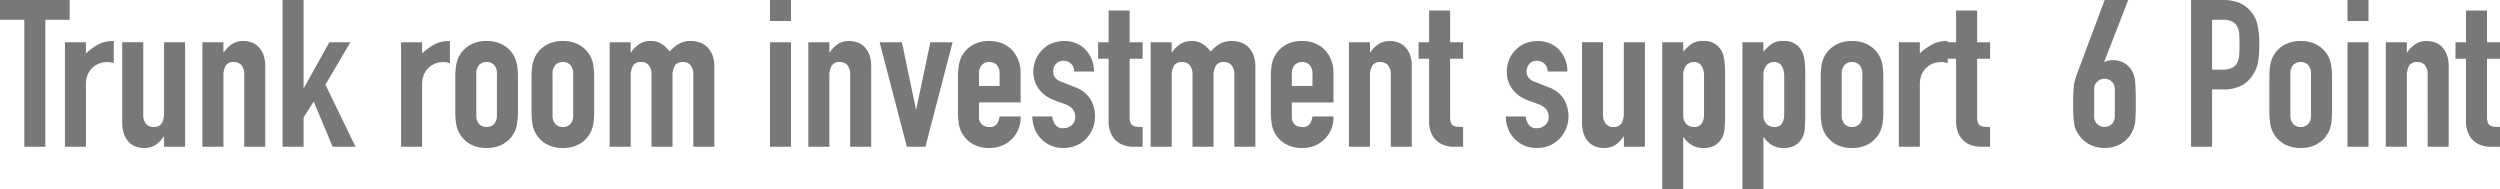 <svg xmlns="http://www.w3.org/2000/svg" width="667.15" height="50.435" viewBox="0 0 667.15 50.435">
  <path id="investment_box04_title" d="M-327.085,0V-33.88h-6.49v-5.28h18.59v5.28h-6.49V0Zm10.835,0V-27.885h5.61v2.97a17.023,17.023,0,0,1,3.355-2.42,8.566,8.566,0,0,1,4.07-.88v5.94a4.551,4.551,0,0,0-1.705-.33,6.682,6.682,0,0,0-1.9.3,4.934,4.934,0,0,0-1.842,1.017,5.3,5.3,0,0,0-1.43,1.87,6.63,6.63,0,0,0-.55,2.86V0Zm32.065-27.885V0h-5.61V-2.695h-.11a7.974,7.974,0,0,1-2.117,2.172,5.455,5.455,0,0,1-3.163.852,6.422,6.422,0,0,1-2.09-.358,4.837,4.837,0,0,1-1.87-1.183,5.957,5.957,0,0,1-1.32-2.117,8.879,8.879,0,0,1-.495-3.163v-21.4h5.61V-8.58a3.732,3.732,0,0,0,.715,2.42,2.472,2.472,0,0,0,2.035.88,2.366,2.366,0,0,0,2.2-.99,5.532,5.532,0,0,0,.605-2.86V-27.885ZM-279.565,0V-27.885h5.61v2.7h.11a7.974,7.974,0,0,1,2.117-2.172,5.455,5.455,0,0,1,3.163-.853,6.422,6.422,0,0,1,2.09.358,4.837,4.837,0,0,1,1.87,1.182,5.957,5.957,0,0,1,1.32,2.118,8.879,8.879,0,0,1,.495,3.163V0h-5.61V-19.305a3.732,3.732,0,0,0-.715-2.42,2.472,2.472,0,0,0-2.035-.88,2.366,2.366,0,0,0-2.2.99,5.533,5.533,0,0,0-.6,2.86V0Zm21.395,0V-39.16h5.61v23.43h.11l6.765-12.155h5.61l-6.655,11.33L-238.7,0h-6.1l-5.06-12.045-2.7,4.235V0Zm31.625,0V-27.885h5.61v2.97a17.024,17.024,0,0,1,3.355-2.42,8.566,8.566,0,0,1,4.07-.88v5.94a4.551,4.551,0,0,0-1.705-.33,6.682,6.682,0,0,0-1.9.3,4.934,4.934,0,0,0-1.842,1.017,5.3,5.3,0,0,0-1.43,1.87,6.63,6.63,0,0,0-.55,2.86V0Zm14.465-18.535a20.682,20.682,0,0,1,.22-3.135,7.609,7.609,0,0,1,.825-2.53,7.582,7.582,0,0,1,2.833-2.915,8.6,8.6,0,0,1,4.482-1.1,8.6,8.6,0,0,1,4.482,1.1A7.582,7.582,0,0,1-196.4-24.2a7.609,7.609,0,0,1,.825,2.53,20.682,20.682,0,0,1,.22,3.135V-9.35a20.682,20.682,0,0,1-.22,3.135,7.609,7.609,0,0,1-.825,2.53A7.582,7.582,0,0,1-199.237-.77,8.6,8.6,0,0,1-203.72.33,8.6,8.6,0,0,1-208.2-.77a7.582,7.582,0,0,1-2.833-2.915,7.609,7.609,0,0,1-.825-2.53,20.682,20.682,0,0,1-.22-3.135Zm5.61,10.065a3.4,3.4,0,0,0,.742,2.393,2.61,2.61,0,0,0,2.008.8,2.61,2.61,0,0,0,2.007-.8,3.4,3.4,0,0,0,.743-2.393V-19.415a3.4,3.4,0,0,0-.743-2.392,2.61,2.61,0,0,0-2.007-.8,2.61,2.61,0,0,0-2.008.8,3.4,3.4,0,0,0-.742,2.392Zm14.74-10.065a20.682,20.682,0,0,1,.22-3.135,7.609,7.609,0,0,1,.825-2.53,7.582,7.582,0,0,1,2.833-2.915,8.6,8.6,0,0,1,4.482-1.1,8.6,8.6,0,0,1,4.482,1.1,7.582,7.582,0,0,1,2.833,2.915,7.609,7.609,0,0,1,.825,2.53,20.682,20.682,0,0,1,.22,3.135V-9.35a20.682,20.682,0,0,1-.22,3.135,7.609,7.609,0,0,1-.825,2.53A7.582,7.582,0,0,1-178.887-.77,8.6,8.6,0,0,1-183.37.33a8.6,8.6,0,0,1-4.482-1.1,7.582,7.582,0,0,1-2.833-2.915,7.609,7.609,0,0,1-.825-2.53,20.682,20.682,0,0,1-.22-3.135Zm5.61,10.065a3.4,3.4,0,0,0,.742,2.393,2.61,2.61,0,0,0,2.008.8,2.61,2.61,0,0,0,2.007-.8,3.4,3.4,0,0,0,.743-2.393V-19.415a3.4,3.4,0,0,0-.743-2.392,2.61,2.61,0,0,0-2.007-.8,2.61,2.61,0,0,0-2.008.8,3.4,3.4,0,0,0-.742,2.392ZM-170.885,0V-27.885h5.61v2.7h.11a7.974,7.974,0,0,1,2.118-2.172,5.455,5.455,0,0,1,3.162-.853,5.008,5.008,0,0,1,3.025.88,9.013,9.013,0,0,1,1.98,1.925,11.8,11.8,0,0,1,2.31-1.98,6.409,6.409,0,0,1,3.52-.825,6.92,6.92,0,0,1,2.145.358,5.236,5.236,0,0,1,1.98,1.182,6.158,6.158,0,0,1,1.43,2.118,8.077,8.077,0,0,1,.55,3.163V0h-5.61V-19.305a3.732,3.732,0,0,0-.715-2.42,2.472,2.472,0,0,0-2.035-.88,2.366,2.366,0,0,0-2.2.99,5.533,5.533,0,0,0-.6,2.86V0h-5.61V-19.305a3.732,3.732,0,0,0-.715-2.42,2.472,2.472,0,0,0-2.035-.88,2.366,2.366,0,0,0-2.2.99,5.533,5.533,0,0,0-.6,2.86V0Zm42.79,0V-27.885h5.61V0Zm0-33.55v-5.61h5.61v5.61ZM-117.865,0V-27.885h5.61v2.7h.11a7.974,7.974,0,0,1,2.118-2.172,5.455,5.455,0,0,1,3.162-.853,6.422,6.422,0,0,1,2.09.358,4.837,4.837,0,0,1,1.87,1.182,5.958,5.958,0,0,1,1.32,2.118,8.879,8.879,0,0,1,.5,3.163V0h-5.61V-19.305a3.732,3.732,0,0,0-.715-2.42,2.472,2.472,0,0,0-2.035-.88,2.366,2.366,0,0,0-2.2.99,5.533,5.533,0,0,0-.605,2.86V0Zm38.5-27.885L-86.625,0h-4.95l-7.26-27.885h5.94l3.74,17.82h.11l3.74-17.82Zm18.15,16.06h-11.11v3.8a2.694,2.694,0,0,0,.742,2.035,2.772,2.772,0,0,0,2.008.715,2.21,2.21,0,0,0,2.117-.935,5.03,5.03,0,0,0,.633-1.87h5.61a8.031,8.031,0,0,1-2.255,5.94A7.89,7.89,0,0,1-66.11-.33a8.715,8.715,0,0,1-3.465.66,8.6,8.6,0,0,1-4.483-1.1A7.582,7.582,0,0,1-76.89-3.685a7.609,7.609,0,0,1-.825-2.53,20.682,20.682,0,0,1-.22-3.135v-9.185a20.682,20.682,0,0,1,.22-3.135,7.609,7.609,0,0,1,.825-2.53,7.582,7.582,0,0,1,2.832-2.915,8.6,8.6,0,0,1,4.483-1.1,8.916,8.916,0,0,1,3.493.66,7.824,7.824,0,0,1,2.667,1.815,9.009,9.009,0,0,1,2.2,6.215Zm-11.11-4.4h5.5v-3.19a3.4,3.4,0,0,0-.743-2.392,2.61,2.61,0,0,0-2.007-.8,2.61,2.61,0,0,0-2.008.8,3.4,3.4,0,0,0-.742,2.392Zm25.41-3.85a2.79,2.79,0,0,0-.908-2.145,2.952,2.952,0,0,0-1.952-.715,2.508,2.508,0,0,0-2.035.853,2.952,2.952,0,0,0-.715,1.952,3.252,3.252,0,0,0,.385,1.512,3.583,3.583,0,0,0,1.98,1.347l3.3,1.32a8,8,0,0,1,4.317,3.3A9.112,9.112,0,0,1-41.36-8.085a8.4,8.4,0,0,1-.632,3.273,8.694,8.694,0,0,1-1.733,2.668A7.89,7.89,0,0,1-46.365-.33,8.427,8.427,0,0,1-49.72.33a8.088,8.088,0,0,1-5.72-2.145,7.875,7.875,0,0,1-1.87-2.612,9.342,9.342,0,0,1-.77-3.658h5.28A5.344,5.344,0,0,0-52-5.94a2.436,2.436,0,0,0,2.228.99,3.315,3.315,0,0,0,2.173-.8,2.733,2.733,0,0,0,.962-2.227,3.256,3.256,0,0,0-.6-1.98,4.762,4.762,0,0,0-2.2-1.43l-2.7-.99a9.18,9.18,0,0,1-4.153-2.942A7.535,7.535,0,0,1-57.8-20.075a8.092,8.092,0,0,1,.66-3.272A7.962,7.962,0,0,1-55.33-25.96a7.409,7.409,0,0,1,2.585-1.677,8.724,8.724,0,0,1,3.19-.577,8.167,8.167,0,0,1,3.162.605,7.228,7.228,0,0,1,2.5,1.7,8.131,8.131,0,0,1,1.65,2.612,8.582,8.582,0,0,1,.6,3.217Zm9.185-7.81v-8.47h5.61v8.47h3.465v4.4H-32.12V-8.03a4.849,4.849,0,0,0,.193,1.54,1.53,1.53,0,0,0,.632.825,2.386,2.386,0,0,0,1.073.33q.633.055,1.567.055V0h-2.31a7.577,7.577,0,0,1-3.218-.605,5.8,5.8,0,0,1-2.062-1.54,6.049,6.049,0,0,1-1.127-2.117,7.875,7.875,0,0,1-.357-2.283v-16.94h-2.805v-4.4ZM-26.51,0V-27.885h5.61v2.7h.11a7.974,7.974,0,0,1,2.118-2.172,5.455,5.455,0,0,1,3.163-.853,5.008,5.008,0,0,1,3.025.88A9.013,9.013,0,0,1-10.5-25.41a11.8,11.8,0,0,1,2.31-1.98,6.409,6.409,0,0,1,3.52-.825,6.92,6.92,0,0,1,2.145.358A5.236,5.236,0,0,1-.55-26.675,6.158,6.158,0,0,1,.88-24.558,8.077,8.077,0,0,1,1.43-21.4V0H-4.18V-19.305a3.732,3.732,0,0,0-.715-2.42,2.472,2.472,0,0,0-2.035-.88,2.366,2.366,0,0,0-2.2.99,5.533,5.533,0,0,0-.6,2.86V0h-5.61V-19.305a3.732,3.732,0,0,0-.715-2.42,2.472,2.472,0,0,0-2.035-.88,2.366,2.366,0,0,0-2.2.99,5.533,5.533,0,0,0-.6,2.86V0ZM22.275-11.825H11.165v3.8a2.694,2.694,0,0,0,.742,2.035,2.772,2.772,0,0,0,2.008.715,2.21,2.21,0,0,0,2.117-.935,5.03,5.03,0,0,0,.632-1.87h5.61a8.031,8.031,0,0,1-2.255,5.94A7.89,7.89,0,0,1,17.38-.33a8.715,8.715,0,0,1-3.465.66A8.6,8.6,0,0,1,9.433-.77,7.582,7.582,0,0,1,6.6-3.685a7.609,7.609,0,0,1-.825-2.53,20.682,20.682,0,0,1-.22-3.135v-9.185a20.682,20.682,0,0,1,.22-3.135A7.609,7.609,0,0,1,6.6-24.2a7.582,7.582,0,0,1,2.832-2.915,8.6,8.6,0,0,1,4.483-1.1,8.916,8.916,0,0,1,3.492.66,7.824,7.824,0,0,1,2.667,1.815,9.009,9.009,0,0,1,2.2,6.215Zm-11.11-4.4h5.5v-3.19a3.4,3.4,0,0,0-.742-2.392,2.61,2.61,0,0,0-2.007-.8,2.61,2.61,0,0,0-2.008.8,3.4,3.4,0,0,0-.742,2.392ZM26.4,0V-27.885h5.61v2.7h.11a7.974,7.974,0,0,1,2.118-2.172,5.455,5.455,0,0,1,3.162-.853,6.422,6.422,0,0,1,2.09.358,4.837,4.837,0,0,1,1.87,1.182,5.958,5.958,0,0,1,1.32,2.118,8.879,8.879,0,0,1,.495,3.163V0h-5.61V-19.305a3.732,3.732,0,0,0-.715-2.42,2.472,2.472,0,0,0-2.035-.88,2.366,2.366,0,0,0-2.2.99,5.533,5.533,0,0,0-.605,2.86V0ZM47.8-27.885v-8.47h5.61v8.47H56.87v4.4H53.405V-8.03A4.849,4.849,0,0,0,53.6-6.49a1.53,1.53,0,0,0,.632.825,2.386,2.386,0,0,0,1.073.33q.632.055,1.568.055V0H54.56a7.577,7.577,0,0,1-3.218-.605,5.8,5.8,0,0,1-2.062-1.54,6.049,6.049,0,0,1-1.127-2.117A7.875,7.875,0,0,1,47.8-6.545v-16.94H44.99v-4.4Zm31.625,7.81a2.79,2.79,0,0,0-.908-2.145,2.952,2.952,0,0,0-1.952-.715,2.508,2.508,0,0,0-2.035.853,2.952,2.952,0,0,0-.715,1.952,3.252,3.252,0,0,0,.385,1.512,3.583,3.583,0,0,0,1.98,1.347l3.3,1.32a8,8,0,0,1,4.317,3.3,9.112,9.112,0,0,1,1.183,4.565,8.4,8.4,0,0,1-.632,3.273A8.694,8.694,0,0,1,82.61-2.145,7.89,7.89,0,0,1,79.97-.33a8.427,8.427,0,0,1-3.355.66A8.088,8.088,0,0,1,70.9-1.815a7.875,7.875,0,0,1-1.87-2.612,9.342,9.342,0,0,1-.77-3.658h5.28a5.344,5.344,0,0,0,.8,2.145,2.436,2.436,0,0,0,2.228.99,3.315,3.315,0,0,0,2.173-.8A2.733,2.733,0,0,0,79.7-7.975a3.256,3.256,0,0,0-.605-1.98,4.761,4.761,0,0,0-2.2-1.43l-2.695-.99a9.18,9.18,0,0,1-4.153-2.942,7.535,7.535,0,0,1-1.512-4.758,8.092,8.092,0,0,1,.66-3.272,7.962,7.962,0,0,1,1.815-2.613,7.409,7.409,0,0,1,2.585-1.677,8.724,8.724,0,0,1,3.19-.577,8.167,8.167,0,0,1,3.162.605,7.228,7.228,0,0,1,2.5,1.7,8.131,8.131,0,0,1,1.65,2.612,8.582,8.582,0,0,1,.6,3.217Zm25.96-7.81V0H99.77V-2.695h-.11A7.974,7.974,0,0,1,97.543-.522,5.455,5.455,0,0,1,94.38.33a6.422,6.422,0,0,1-2.09-.358A4.837,4.837,0,0,1,90.42-1.21,5.958,5.958,0,0,1,89.1-3.327a8.879,8.879,0,0,1-.5-3.163v-21.4h5.61V-8.58a3.732,3.732,0,0,0,.715,2.42,2.472,2.472,0,0,0,2.035.88,2.366,2.366,0,0,0,2.2-.99,5.533,5.533,0,0,0,.6-2.86V-27.885ZM110,11.275v-39.16h5.61v2.53a13.8,13.8,0,0,1,2.145-2.035,5.253,5.253,0,0,1,3.19-.825,5.1,5.1,0,0,1,4.9,2.64,7.456,7.456,0,0,1,.715,2.31,24.4,24.4,0,0,1,.22,3.685V-8.965a42.036,42.036,0,0,1-.165,4.455,5.349,5.349,0,0,1-2.53,4.125,5.873,5.873,0,0,1-3.19.715,5.8,5.8,0,0,1-2.942-.743A6.784,6.784,0,0,1,115.72-2.53h-.11v13.8ZM121.165-18.81a5.089,5.089,0,0,0-.66-2.75,2.29,2.29,0,0,0-2.09-1.045,2.477,2.477,0,0,0-2.035.963,3.884,3.884,0,0,0-.77,2.5V-8.3a3.054,3.054,0,0,0,.8,2.172,2.632,2.632,0,0,0,2.007.852,2.3,2.3,0,0,0,2.173-.99,4.5,4.5,0,0,0,.577-2.31ZM131.4,11.275v-39.16h5.61v2.53a13.8,13.8,0,0,1,2.145-2.035,5.253,5.253,0,0,1,3.19-.825,5.1,5.1,0,0,1,4.895,2.64,7.456,7.456,0,0,1,.715,2.31,24.4,24.4,0,0,1,.22,3.685V-8.965a42.035,42.035,0,0,1-.165,4.455,5.349,5.349,0,0,1-2.53,4.125,5.873,5.873,0,0,1-3.19.715,5.8,5.8,0,0,1-2.942-.743,6.784,6.784,0,0,1-2.228-2.117h-.11v13.8ZM142.56-18.81a5.089,5.089,0,0,0-.66-2.75,2.29,2.29,0,0,0-2.09-1.045,2.477,2.477,0,0,0-2.035.963,3.884,3.884,0,0,0-.77,2.5V-8.3a3.054,3.054,0,0,0,.8,2.172,2.632,2.632,0,0,0,2.008.852,2.3,2.3,0,0,0,2.173-.99,4.5,4.5,0,0,0,.577-2.31Zm9.735.275a20.682,20.682,0,0,1,.22-3.135,7.609,7.609,0,0,1,.825-2.53,7.582,7.582,0,0,1,2.833-2.915,8.6,8.6,0,0,1,4.482-1.1,8.6,8.6,0,0,1,4.482,1.1A7.582,7.582,0,0,1,167.97-24.2a7.609,7.609,0,0,1,.825,2.53,20.682,20.682,0,0,1,.22,3.135V-9.35a20.682,20.682,0,0,1-.22,3.135,7.609,7.609,0,0,1-.825,2.53A7.582,7.582,0,0,1,165.138-.77a8.6,8.6,0,0,1-4.482,1.1,8.6,8.6,0,0,1-4.482-1.1,7.582,7.582,0,0,1-2.833-2.915,7.609,7.609,0,0,1-.825-2.53,20.682,20.682,0,0,1-.22-3.135Zm5.61,10.065a3.4,3.4,0,0,0,.742,2.393,2.61,2.61,0,0,0,2.008.8,2.61,2.61,0,0,0,2.007-.8,3.4,3.4,0,0,0,.743-2.393V-19.415a3.4,3.4,0,0,0-.743-2.392,2.61,2.61,0,0,0-2.007-.8,2.61,2.61,0,0,0-2.008.8,3.4,3.4,0,0,0-.742,2.392ZM173.14,0V-27.885h5.61v2.97a17.024,17.024,0,0,1,3.355-2.42,8.566,8.566,0,0,1,4.07-.88v5.94a4.551,4.551,0,0,0-1.705-.33,6.682,6.682,0,0,0-1.9.3,4.934,4.934,0,0,0-1.842,1.017,5.3,5.3,0,0,0-1.43,1.87,6.63,6.63,0,0,0-.55,2.86V0Zm15.29-27.885v-8.47h5.61v8.47h3.465v4.4H194.04V-8.03a4.849,4.849,0,0,0,.193,1.54,1.529,1.529,0,0,0,.632.825,2.386,2.386,0,0,0,1.073.33q.632.055,1.567.055V0H195.2a7.577,7.577,0,0,1-3.217-.605,5.8,5.8,0,0,1-2.062-1.54,6.049,6.049,0,0,1-1.128-2.117,7.876,7.876,0,0,1-.357-2.283v-16.94h-2.8v-4.4ZM234.355-39.16l-6.38,16.445.11.11a2.2,2.2,0,0,1,.852-.357,6.747,6.747,0,0,1,1.512-.137,5.5,5.5,0,0,1,2.75.715,5.582,5.582,0,0,1,1.98,1.815,6.214,6.214,0,0,1,.6,1.21,9.266,9.266,0,0,1,.385,1.595q.11.99.165,2.5t.055,3.822q0,1.925-.055,3.163t-.165,2.063a7.73,7.73,0,0,1-.412,1.485,10.163,10.163,0,0,1-.633,1.265A7.586,7.586,0,0,1,232.183-.66a8.633,8.633,0,0,1-4.153.99,8.289,8.289,0,0,1-4.125-1.018,7.993,7.993,0,0,1-2.915-2.778A7.255,7.255,0,0,1,220.3-4.73a5.881,5.881,0,0,1-.357-1.485,13.938,13.938,0,0,1-.22-2.063q-.055-1.237-.055-3.163,0-1.815.055-3t.165-2.063a8.766,8.766,0,0,1,.33-1.512q.22-.688.495-1.458l7.37-19.69ZM230.78-15.345a2.653,2.653,0,0,0-.825-2.035,2.732,2.732,0,0,0-1.925-.77,2.733,2.733,0,0,0-1.925.77,2.653,2.653,0,0,0-.825,2.035v7.26a2.653,2.653,0,0,0,.825,2.035,2.733,2.733,0,0,0,1.925.77,2.732,2.732,0,0,0,1.925-.77,2.653,2.653,0,0,0,.825-2.035ZM251.13,0V-39.16h8.415a12.51,12.51,0,0,1,4.07.6,7.808,7.808,0,0,1,3.19,2.145,8.388,8.388,0,0,1,1.98,3.6,22.529,22.529,0,0,1,.55,5.582,27.692,27.692,0,0,1-.3,4.455,9.315,9.315,0,0,1-1.293,3.41,8.188,8.188,0,0,1-3.08,3,10.366,10.366,0,0,1-5.06,1.073h-2.86V0Zm5.61-33.88v13.31h2.7a5.733,5.733,0,0,0,2.64-.495,3.115,3.115,0,0,0,1.375-1.375,5.027,5.027,0,0,0,.523-2.035q.082-1.21.082-2.695,0-1.375-.055-2.612a5.653,5.653,0,0,0-.495-2.172,3.123,3.123,0,0,0-1.32-1.43,5.24,5.24,0,0,0-2.53-.5Zm15.29,15.345a20.682,20.682,0,0,1,.22-3.135,7.609,7.609,0,0,1,.825-2.53,7.582,7.582,0,0,1,2.833-2.915,8.6,8.6,0,0,1,4.482-1.1,8.6,8.6,0,0,1,4.483,1.1,7.582,7.582,0,0,1,2.832,2.915,7.609,7.609,0,0,1,.825,2.53,20.682,20.682,0,0,1,.22,3.135V-9.35a20.682,20.682,0,0,1-.22,3.135,7.609,7.609,0,0,1-.825,2.53A7.582,7.582,0,0,1,284.873-.77,8.6,8.6,0,0,1,280.39.33a8.6,8.6,0,0,1-4.482-1.1,7.582,7.582,0,0,1-2.833-2.915,7.609,7.609,0,0,1-.825-2.53,20.682,20.682,0,0,1-.22-3.135ZM277.64-8.47a3.4,3.4,0,0,0,.743,2.393,2.61,2.61,0,0,0,2.007.8,2.61,2.61,0,0,0,2.008-.8,3.4,3.4,0,0,0,.742-2.393V-19.415a3.4,3.4,0,0,0-.742-2.392,2.61,2.61,0,0,0-2.008-.8,2.61,2.61,0,0,0-2.007.8,3.4,3.4,0,0,0-.743,2.392ZM292.875,0V-27.885h5.61V0Zm0-33.55v-5.61h5.61v5.61ZM303.105,0V-27.885h5.61v2.7h.11a7.974,7.974,0,0,1,2.117-2.172,5.455,5.455,0,0,1,3.163-.853,6.422,6.422,0,0,1,2.09.358,4.837,4.837,0,0,1,1.87,1.182,5.957,5.957,0,0,1,1.32,2.118,8.879,8.879,0,0,1,.495,3.163V0h-5.61V-19.305a3.732,3.732,0,0,0-.715-2.42,2.472,2.472,0,0,0-2.035-.88,2.366,2.366,0,0,0-2.2.99,5.533,5.533,0,0,0-.6,2.86V0ZM324.5-27.885v-8.47h5.61v8.47h3.465v4.4H330.11V-8.03a4.849,4.849,0,0,0,.192,1.54,1.529,1.529,0,0,0,.633.825,2.386,2.386,0,0,0,1.073.33q.632.055,1.568.055V0h-2.31a7.577,7.577,0,0,1-3.217-.605,5.8,5.8,0,0,1-2.062-1.54,6.049,6.049,0,0,1-1.128-2.117,7.875,7.875,0,0,1-.358-2.283v-16.94h-2.8v-4.4Z" transform="translate(333.575 39.16)" fill="#787878"/>
</svg>
